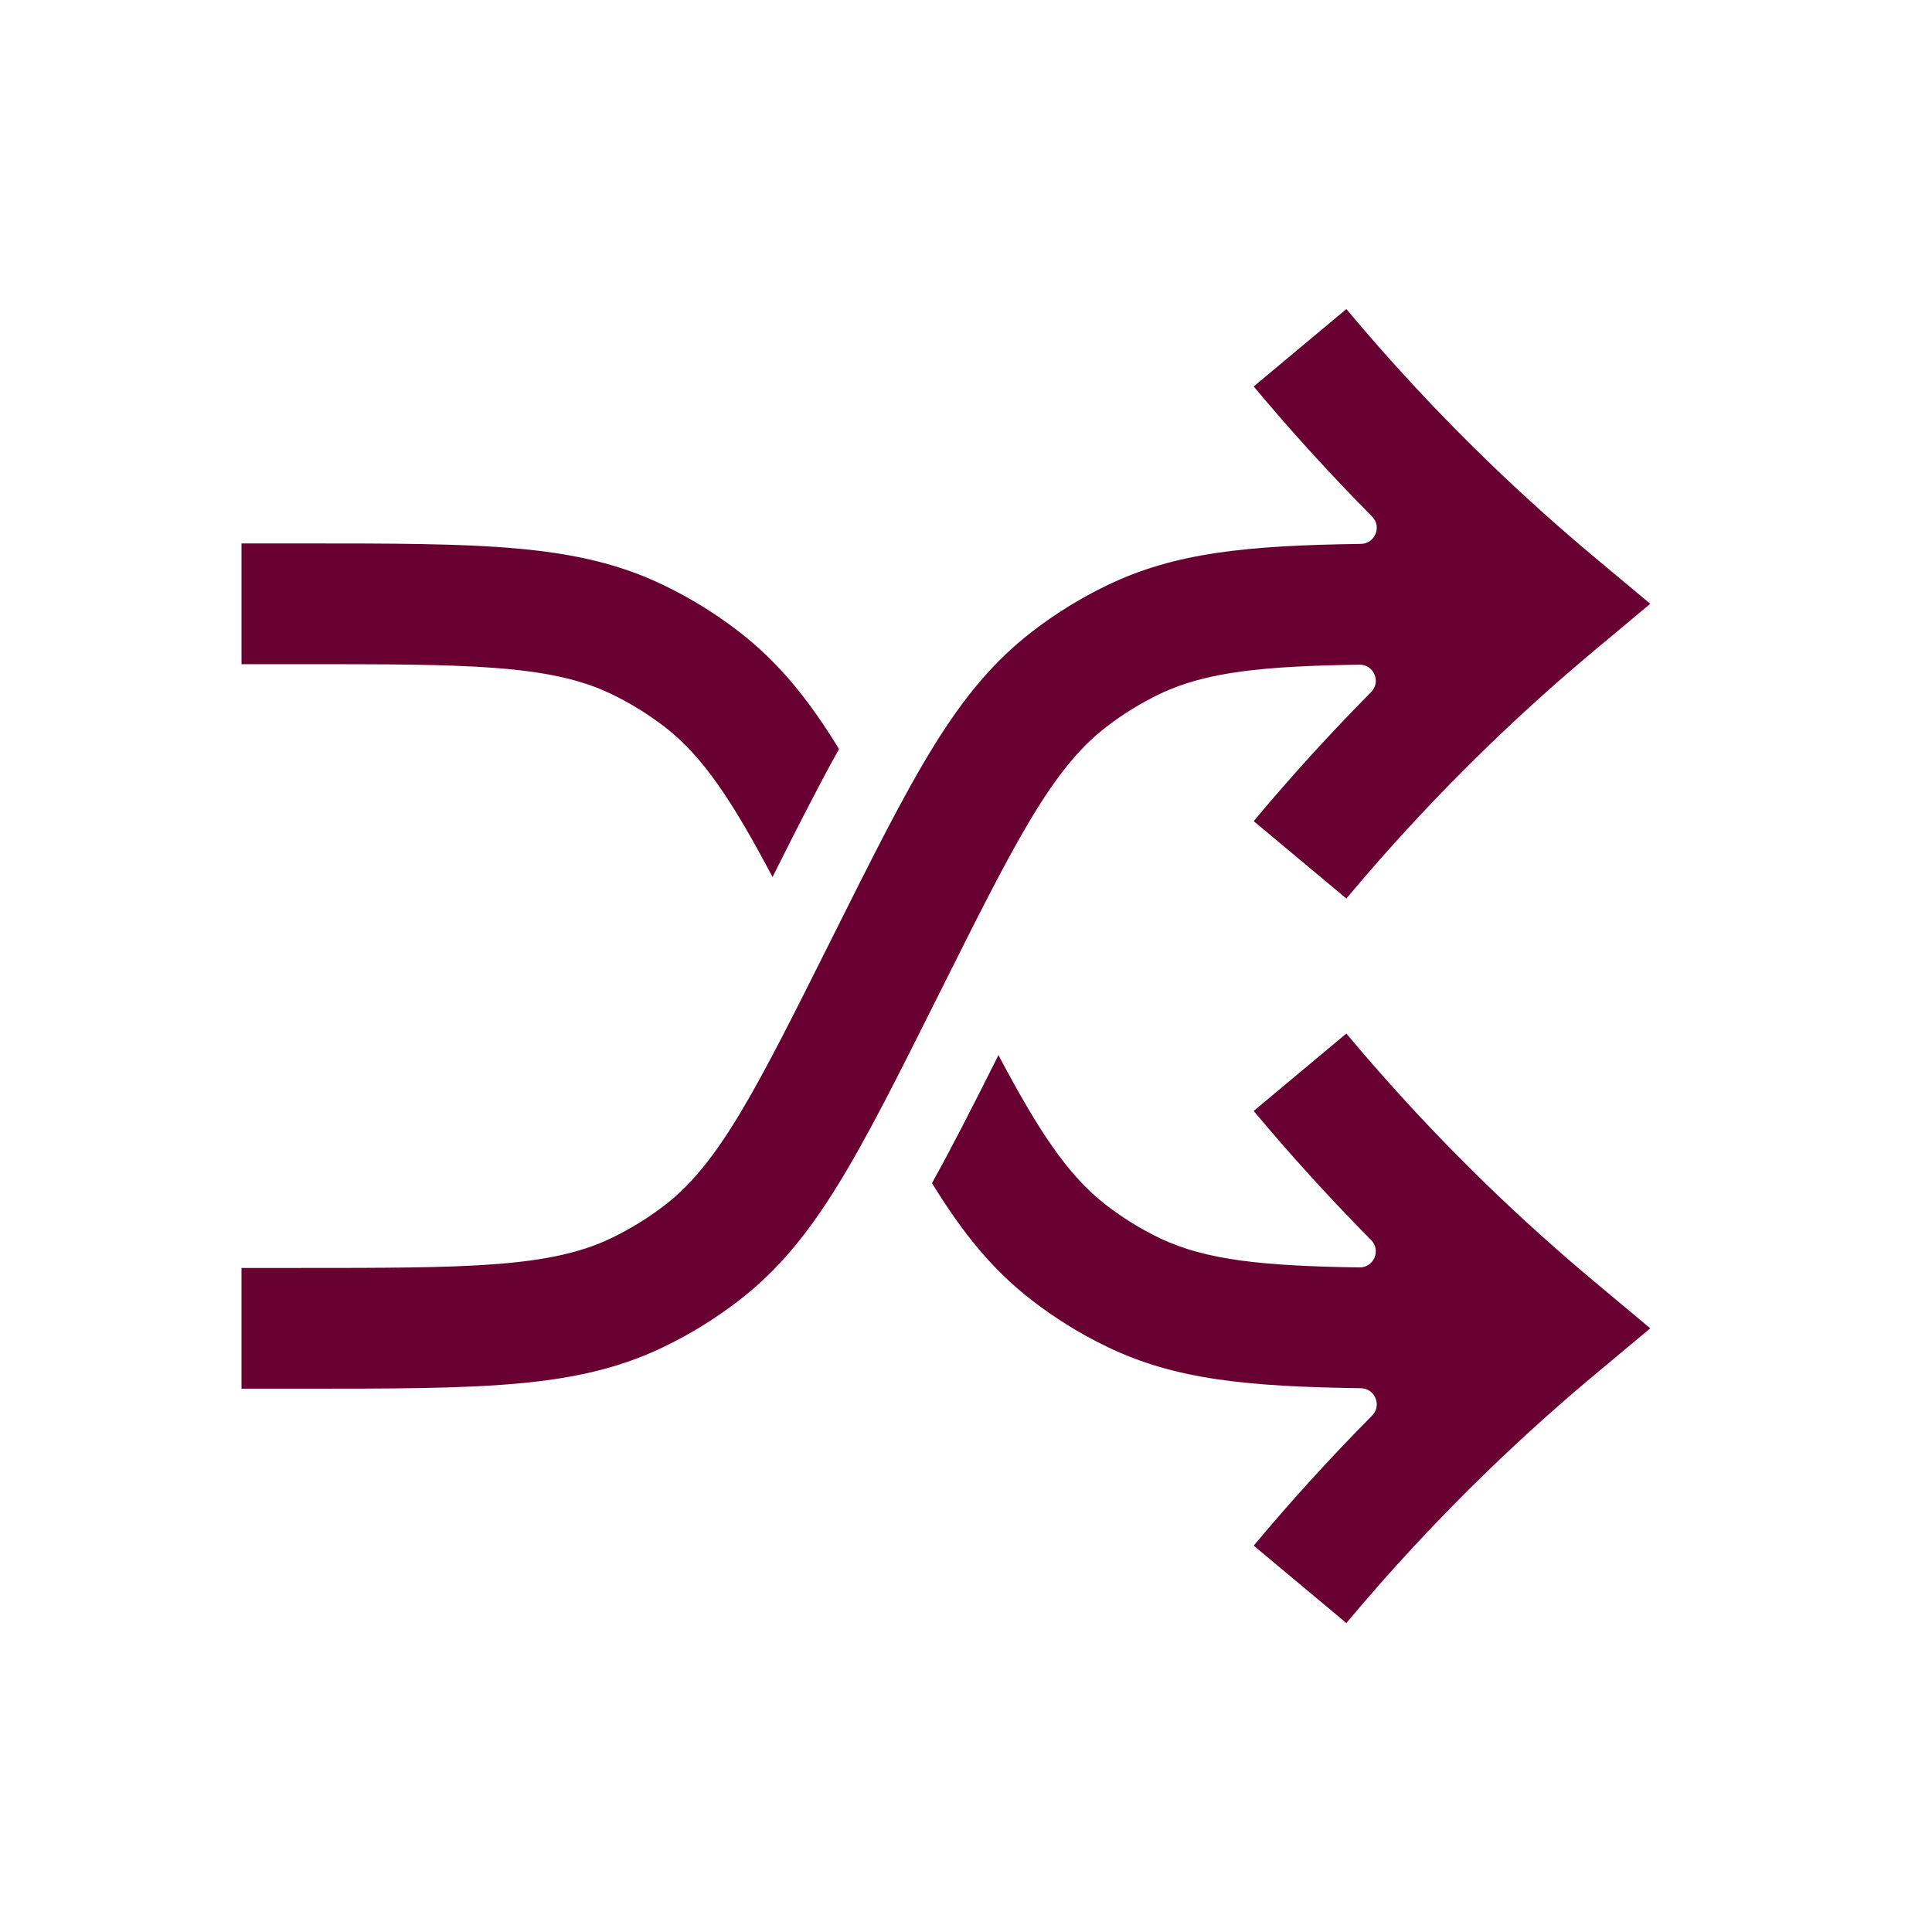 <?xml version="1.0" encoding="UTF-8"?>
<svg id="Icon" xmlns="http://www.w3.org/2000/svg" version="1.1" viewBox="0 0 240 240">
  <!-- Generator: Adobe Illustrator 29.0.0, SVG Export Plug-In . SVG Version: 2.1.0 Build 186)  -->
  <defs>
    <style>
      .st0 {
        fill: #690032;
      }
    </style>
  </defs>
  <path class="st0" d="M137.34,90.366c2.087-1.618,4.353-3.018,6.732-4.161,5.734-2.755,12.952-3.458,24.801-3.637,1.787-.027,2.712,2.127,1.456,3.398-5.078,5.136-9.973,10.511-14.591,16.039l11.512,9.617c5.485-6.565,11.377-12.908,17.514-18.852,4.284-4.149,8.774-8.189,13.345-12.007l6.891-5.756-6.891-5.756c-4.572-3.819-9.062-7.859-13.345-12.007-6.137-5.944-12.03-12.287-17.515-18.852l-11.512,9.617c4.655,5.571,9.589,10.987,14.71,16.16,1.238,1.25.358,3.372-1.401,3.397-14.275.2-23.098,1.097-31.471,5.12-3.332,1.601-6.502,3.561-9.424,5.825-9.451,7.324-14.601,17.624-24.86,38.143-9.243,18.485-13.882,27.763-20.632,32.995-2.088,1.618-4.353,3.018-6.733,4.161-7.698,3.698-18.072,3.698-38.739,3.698h-7.188v15h7.188c22.941,0,34.457,0,45.234-5.177,3.332-1.601,6.503-3.561,9.425-5.825,9.451-7.324,14.601-17.624,24.86-38.143,9.243-18.485,13.882-27.763,20.632-32.994Z"/>
  <path class="st0" d="M184.764,147.243c-6.137-5.944-12.03-12.287-17.515-18.852l-11.512,9.617c4.619,5.528,9.513,10.903,14.592,16.039,1.256,1.271.331,3.425-1.456,3.398-11.849-.179-19.067-.882-24.801-3.637-2.38-1.143-4.646-2.543-6.732-4.161-4.702-3.644-8.384-9.263-13.307-18.579-3.041,6.071-5.704,11.309-8.258,15.902,3.84,6.265,7.547,10.79,12.377,14.533,2.922,2.265,6.093,4.225,9.426,5.826,8.372,4.022,17.195,4.919,31.47,5.119,1.759.025,2.638,2.146,1.401,3.397-5.121,5.173-10.055,10.589-14.71,16.16l11.512,9.617c5.485-6.565,11.377-12.908,17.514-18.852,4.284-4.149,8.774-8.189,13.345-12.007l6.891-5.756-6.891-5.756c-4.572-3.819-9.062-7.859-13.345-12.007Z"/>
  <path class="st0" d="M75.927,86.205c2.38,1.144,4.646,2.544,6.733,4.161,4.702,3.644,8.384,9.263,13.307,18.579,3.041-6.071,5.704-11.309,8.258-15.902-3.84-6.265-7.547-10.79-12.377-14.534-2.922-2.264-6.093-4.224-9.425-5.825-10.777-5.178-22.292-5.178-45.234-5.178h-7.188v15h7.188c20.667,0,31.041,0,38.739,3.698Z"/>
</svg>